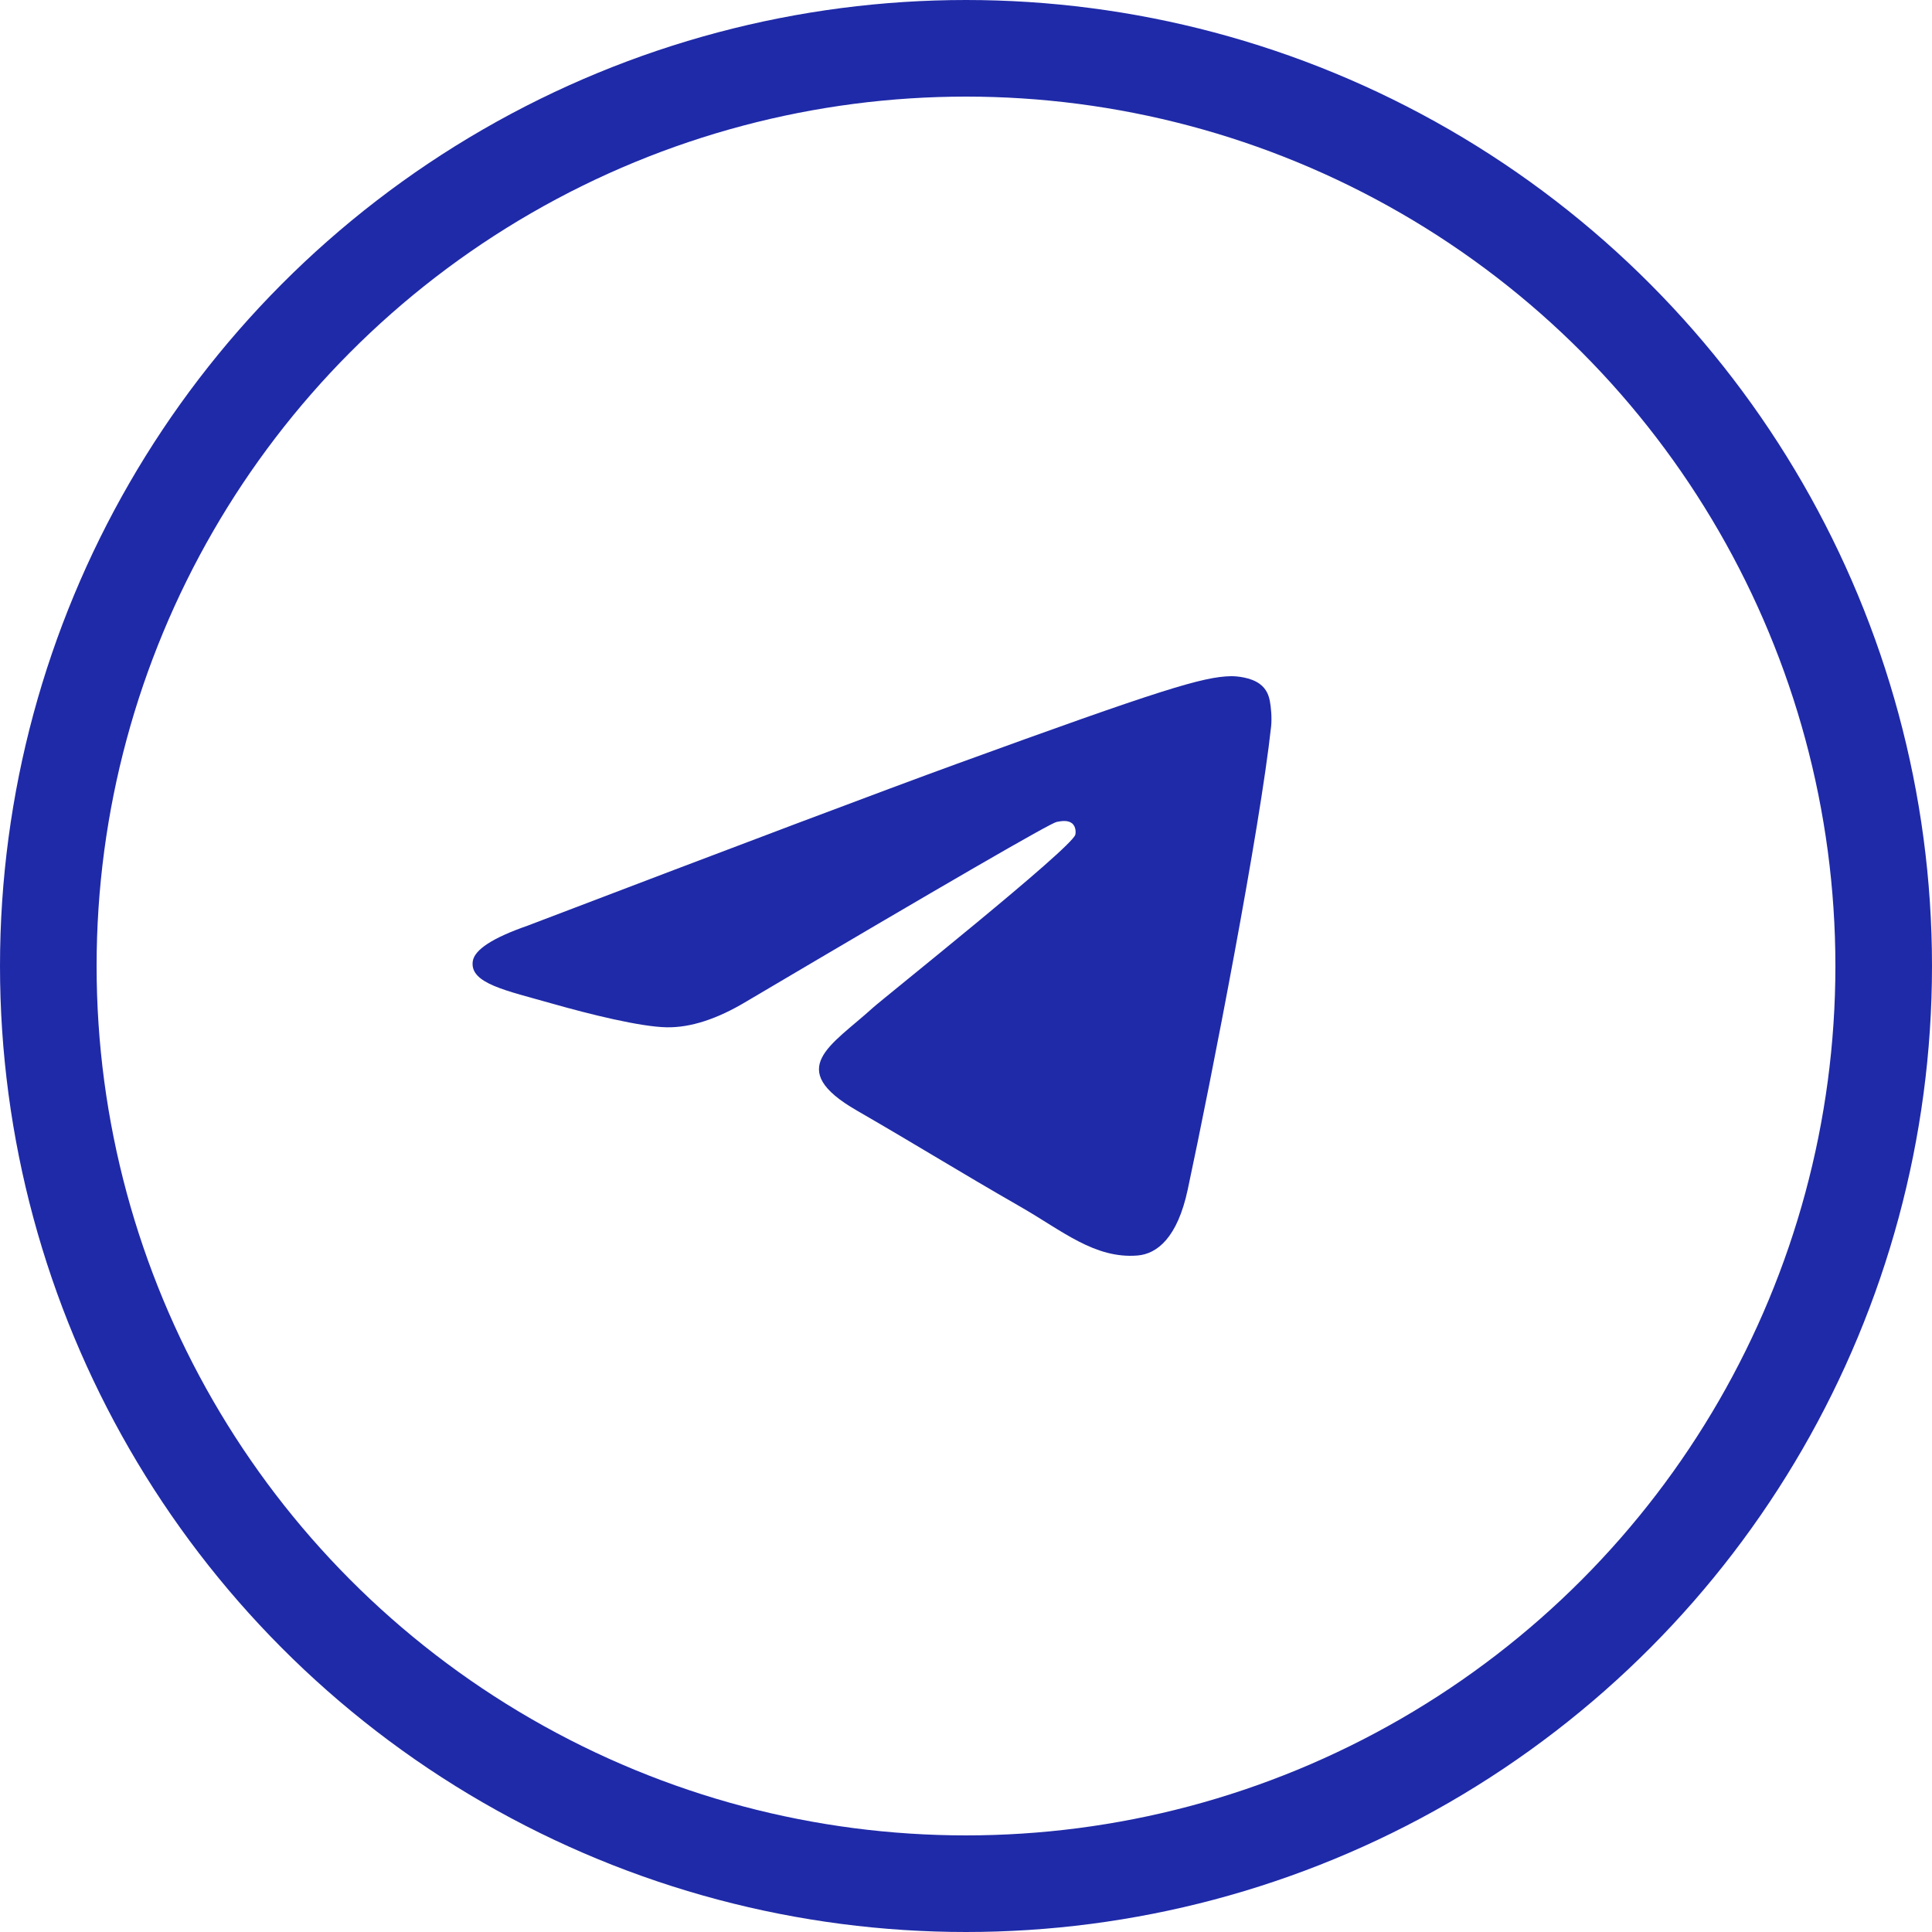<?xml version="1.0" encoding="UTF-8"?> <svg xmlns="http://www.w3.org/2000/svg" width="40" height="40" viewBox="0 0 40 40" fill="none"><circle cx="20" cy="20" r="19" stroke="#1F2AA8" stroke-width="2"></circle><path fill-rule="evenodd" clip-rule="evenodd" d="M10.921 19.166C15.361 17.472 18.322 16.356 19.803 15.817C24.033 14.277 24.912 14.009 25.485 14C25.61 13.998 25.892 14.025 26.075 14.155C26.229 14.265 26.271 14.412 26.291 14.516C26.312 14.62 26.337 14.856 26.317 15.041C26.088 17.149 25.096 22.266 24.591 24.627C24.378 25.626 23.957 25.961 23.55 25.994C22.666 26.065 21.994 25.482 21.138 24.991C19.797 24.221 19.04 23.743 17.739 22.992C16.235 22.125 17.21 21.648 18.067 20.869C18.291 20.665 22.188 17.561 22.264 17.28C22.273 17.245 22.282 17.114 22.193 17.044C22.104 16.975 21.972 16.999 21.877 17.017C21.743 17.044 19.601 18.283 15.453 20.735C14.845 21.1 14.294 21.278 13.801 21.269C13.257 21.259 12.211 21 11.434 20.779C10.48 20.507 9.722 20.363 9.788 19.903C9.822 19.663 10.2 19.417 10.921 19.166Z" fill="#1F2AA8"></path></svg> 